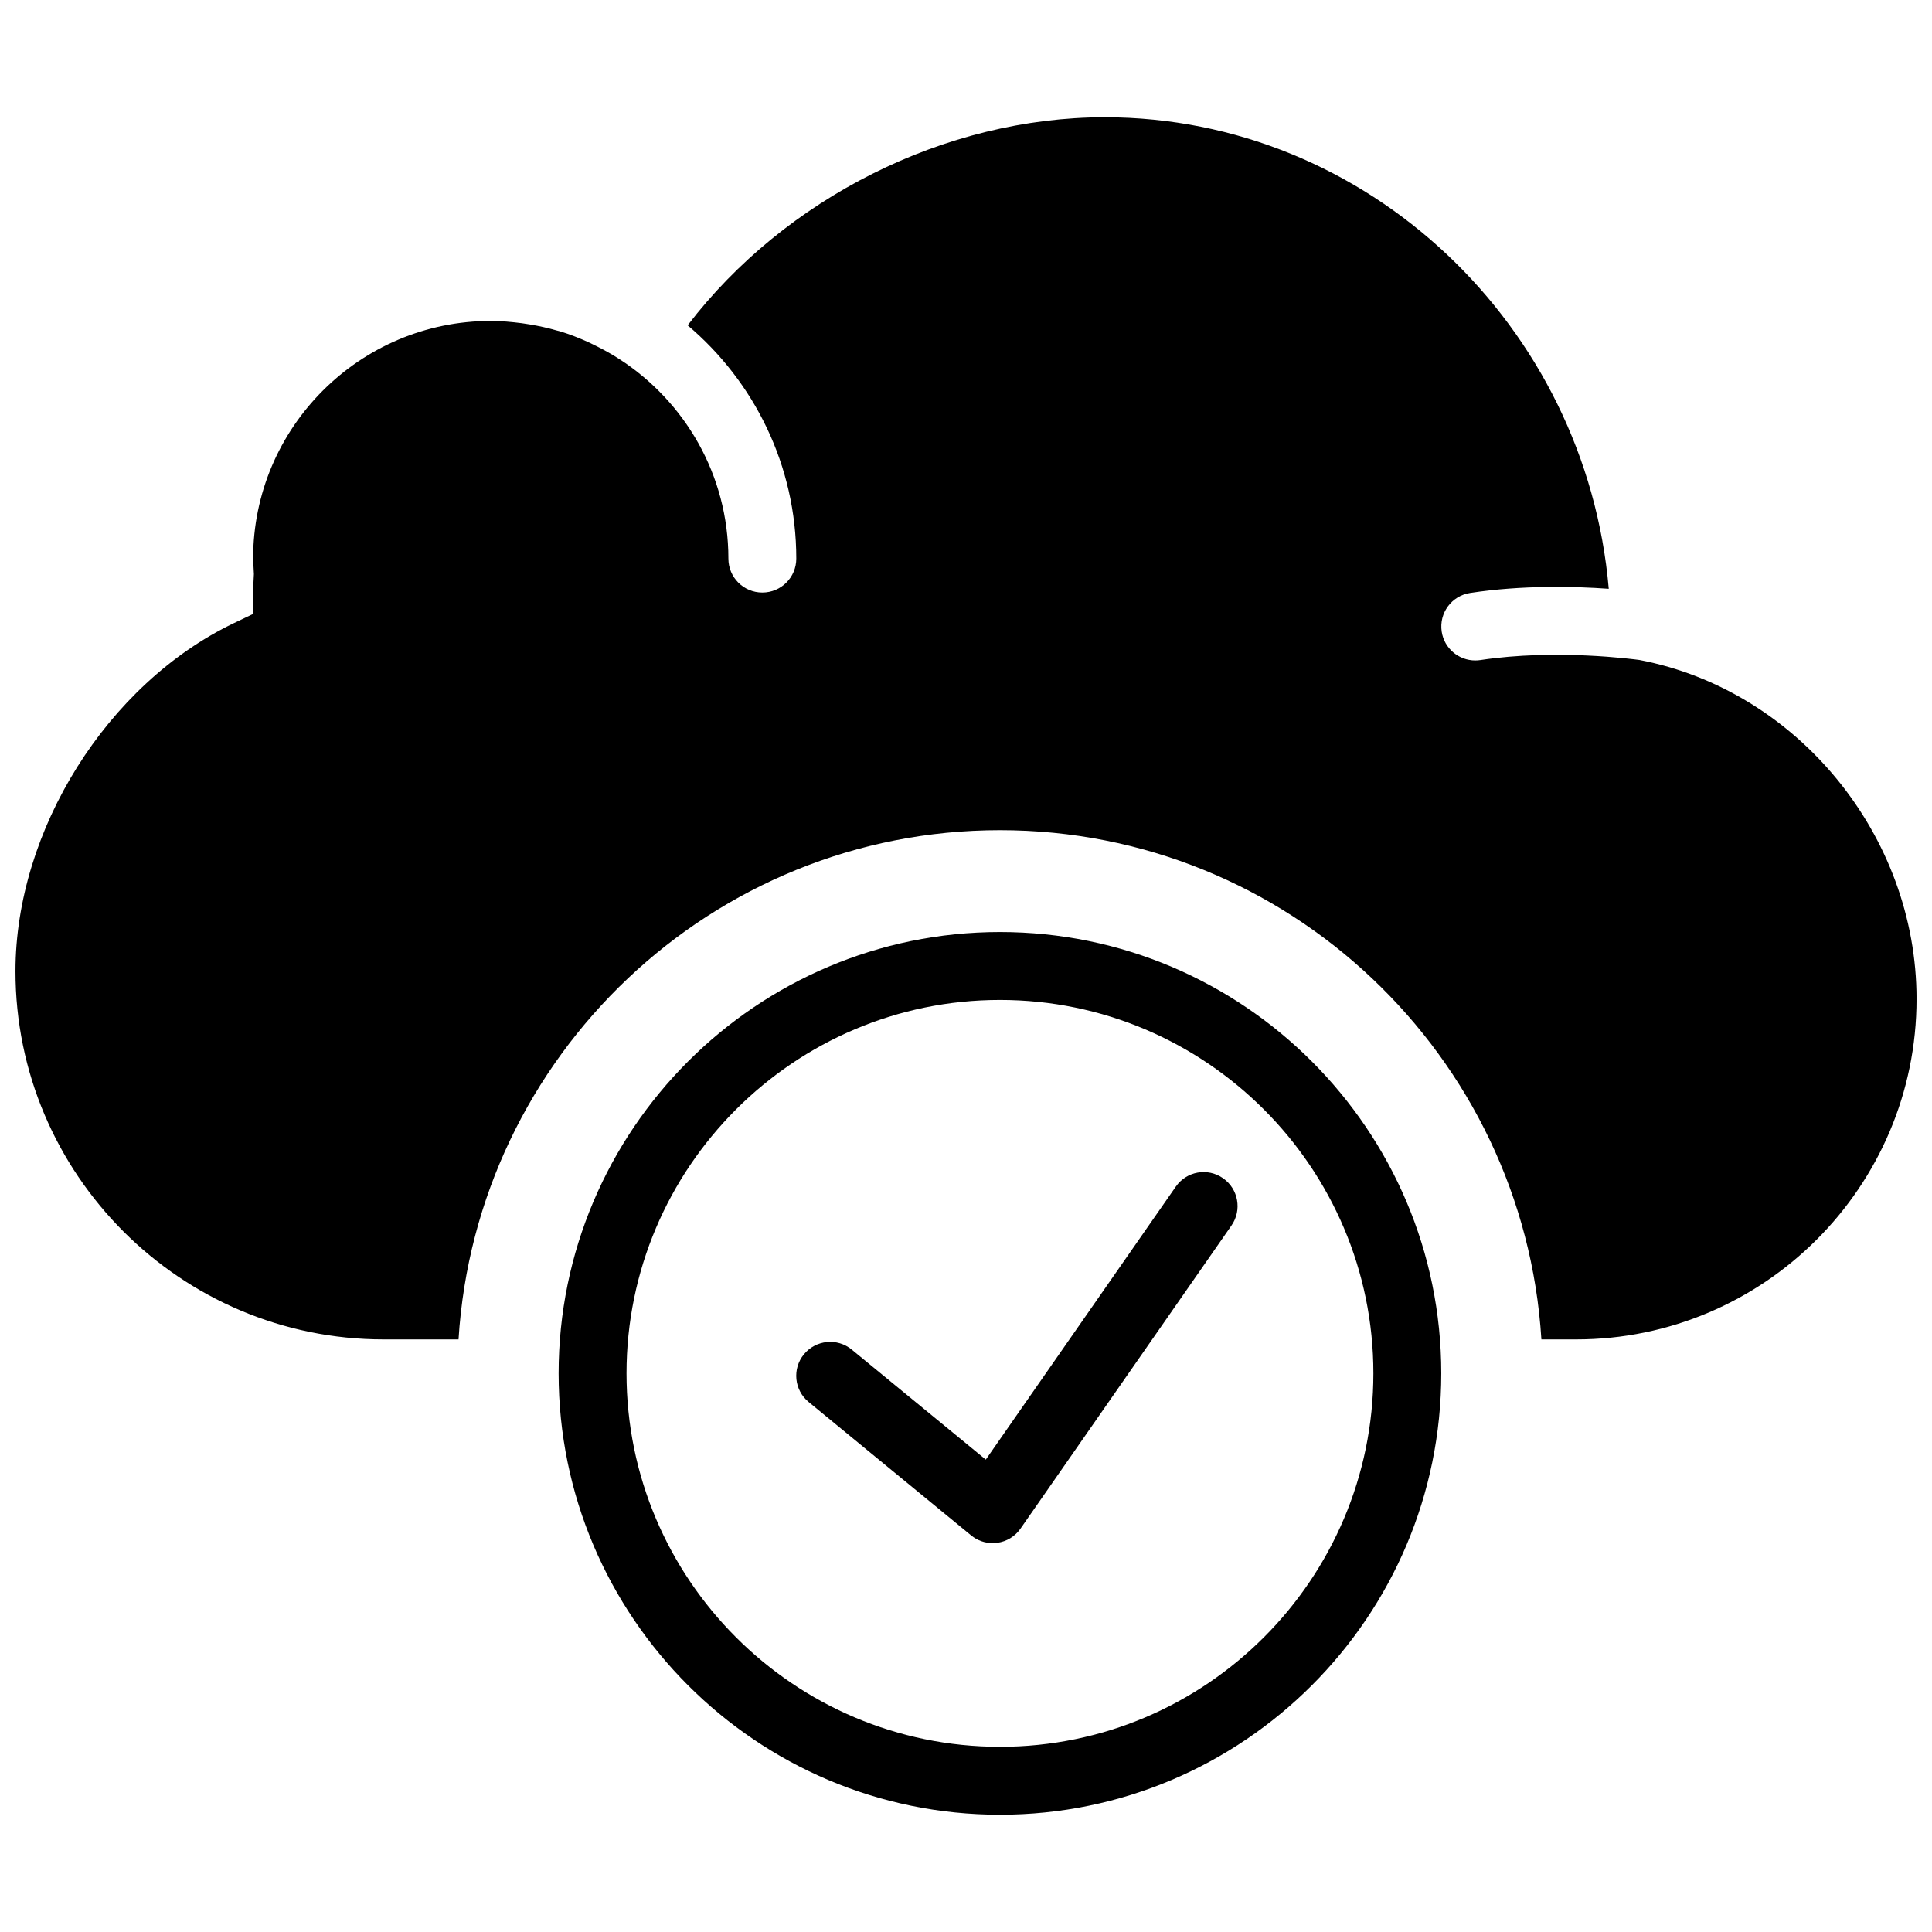<?xml version="1.0" encoding="UTF-8"?>
<!-- Uploaded to: ICON Repo, www.svgrepo.com, Generator: ICON Repo Mixer Tools -->
<svg width="800px" height="800px" version="1.1" viewBox="144 144 512 512" xmlns="http://www.w3.org/2000/svg">
 <defs>
  <clipPath id="a">
   <path d="m148.09 175h503.81v324h-503.81z"/>
  </clipPath>
 </defs>
 <path d="m455.59 458.48-50.348 72.332-35.527-29.156c-3.84-3.16-9.5-2.582-12.656 1.242-3.16 3.832-2.602 9.508 1.25 12.656l43.047 35.34c1.621 1.34 3.644 2.051 5.715 2.051 0.406 0 0.816-0.027 1.23-0.09 2.484-0.332 4.715-1.711 6.144-3.762l55.914-80.332c2.836-4.074 1.828-9.688-2.246-12.523-4.086-2.859-9.684-1.844-12.523 2.242" fill-rule="evenodd"/>
 <path d="m409 391c-64.496 0-116.96 52.469-116.96 116.96s52.461 116.96 116.96 116.96c64.488 0 116.95-52.469 116.95-116.96s-52.465-116.96-116.95-116.96zm0 215.92c-54.566 0-98.965-44.391-98.965-98.965 0-54.562 44.398-98.961 98.965-98.961 54.562 0 98.961 44.398 98.961 98.961 0 54.574-44.398 98.965-98.961 98.965z" fill-rule="evenodd"/>
 <g clip-path="url(#a)">
  <path d="m578.45 318.9c-1.23-0.16-22.105-3.012-42.148 0.027-0.449 0.062-0.91 0.098-1.359 0.098-4.371 0-8.203-3.184-8.879-7.637-0.746-4.922 2.629-9.5 7.539-10.246 13.773-2.098 27.539-1.766 36.734-1.105-6.027-69.754-63.902-124.96-133.58-124.96-42.258 0-84.73 21.414-110.52 55.141 17.578 14.863 28.789 37.051 28.789 61.816 0 4.977-4.023 8.996-8.996 8.996-4.977 0-8.996-4.019-8.996-8.996 0-22.148-11.527-41.629-28.871-52.855-2.043-1.32-4.156-2.5-6.316-3.562-0.621-0.312-1.25-0.629-1.879-0.918-2.457-1.105-4.949-2.094-7.512-2.879-0.316-0.098-0.641-0.152-0.953-0.242-2.332-0.676-4.699-1.195-7.102-1.594-0.691-0.117-1.395-0.223-2.094-0.324-2.727-0.348-5.473-0.602-8.25-0.602-34.719 0-62.977 28.258-62.977 62.977 0 0.746 0.055 1.465 0.109 2.195l0.098 1.891-0.074 1.438c-0.062 1.18-0.133 2.34-0.133 3.473v5.668l-5.102 2.438c-33.539 16.078-57.875 54.871-57.875 92.242 0 53.809 43.77 97.578 97.566 97.578h19.848c4.68-75.168 67.152-134.95 143.49-134.95 76.336 0 138.81 59.781 143.48 134.95h9.203c49.742 0 90.219-40.477 90.219-90.219 0-43.281-31.578-81.859-73.457-89.84" fill-rule="evenodd"/>
 </g>
</svg>